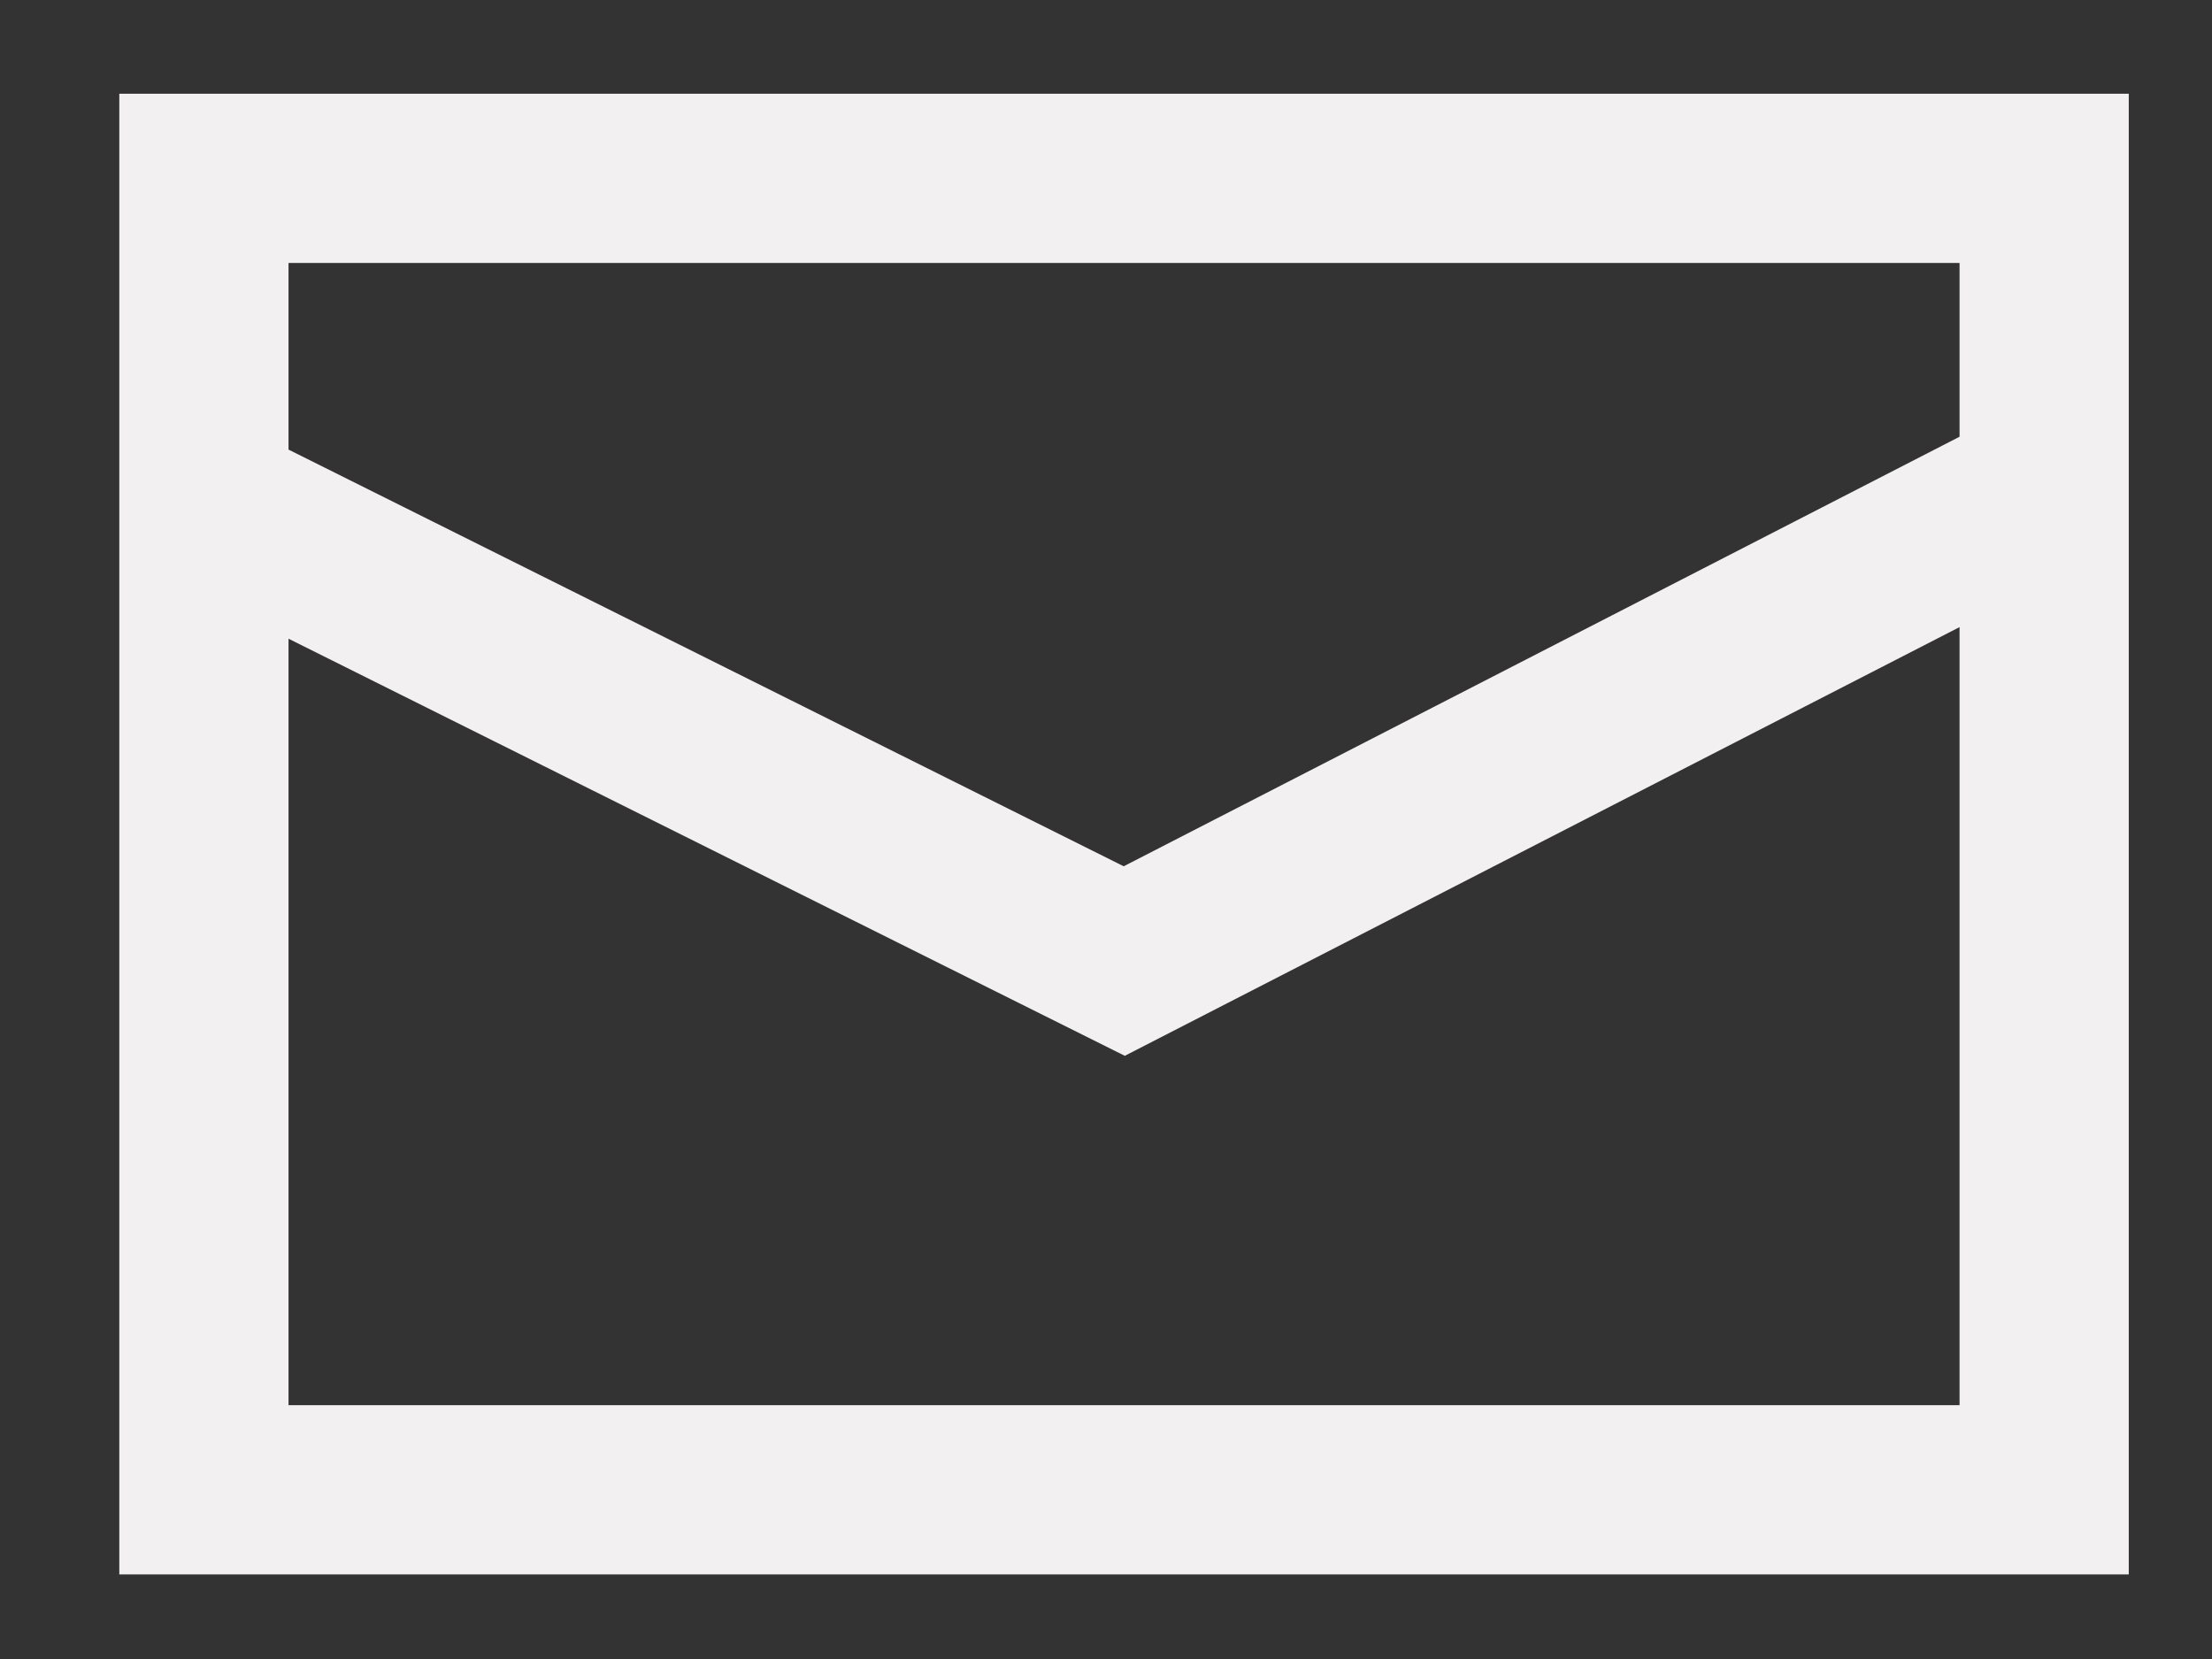<?xml version="1.0" encoding="UTF-8"?> <svg xmlns="http://www.w3.org/2000/svg" width="16" height="12" viewBox="0 0 16 12"><rect x="0" y="0" width="16" height="12" fill="#333333" stroke="none"/><g><g><path fill="#f2f0f0" d="M2.087 1.902h12.087v1.257L8.128 6.266 2.087 3.252zm0 2.718l6.049 3.017 6.038-3.101v5.628H2.087zm13.311 6.768V.678H.863v10.71z"></path></g></g></svg> 